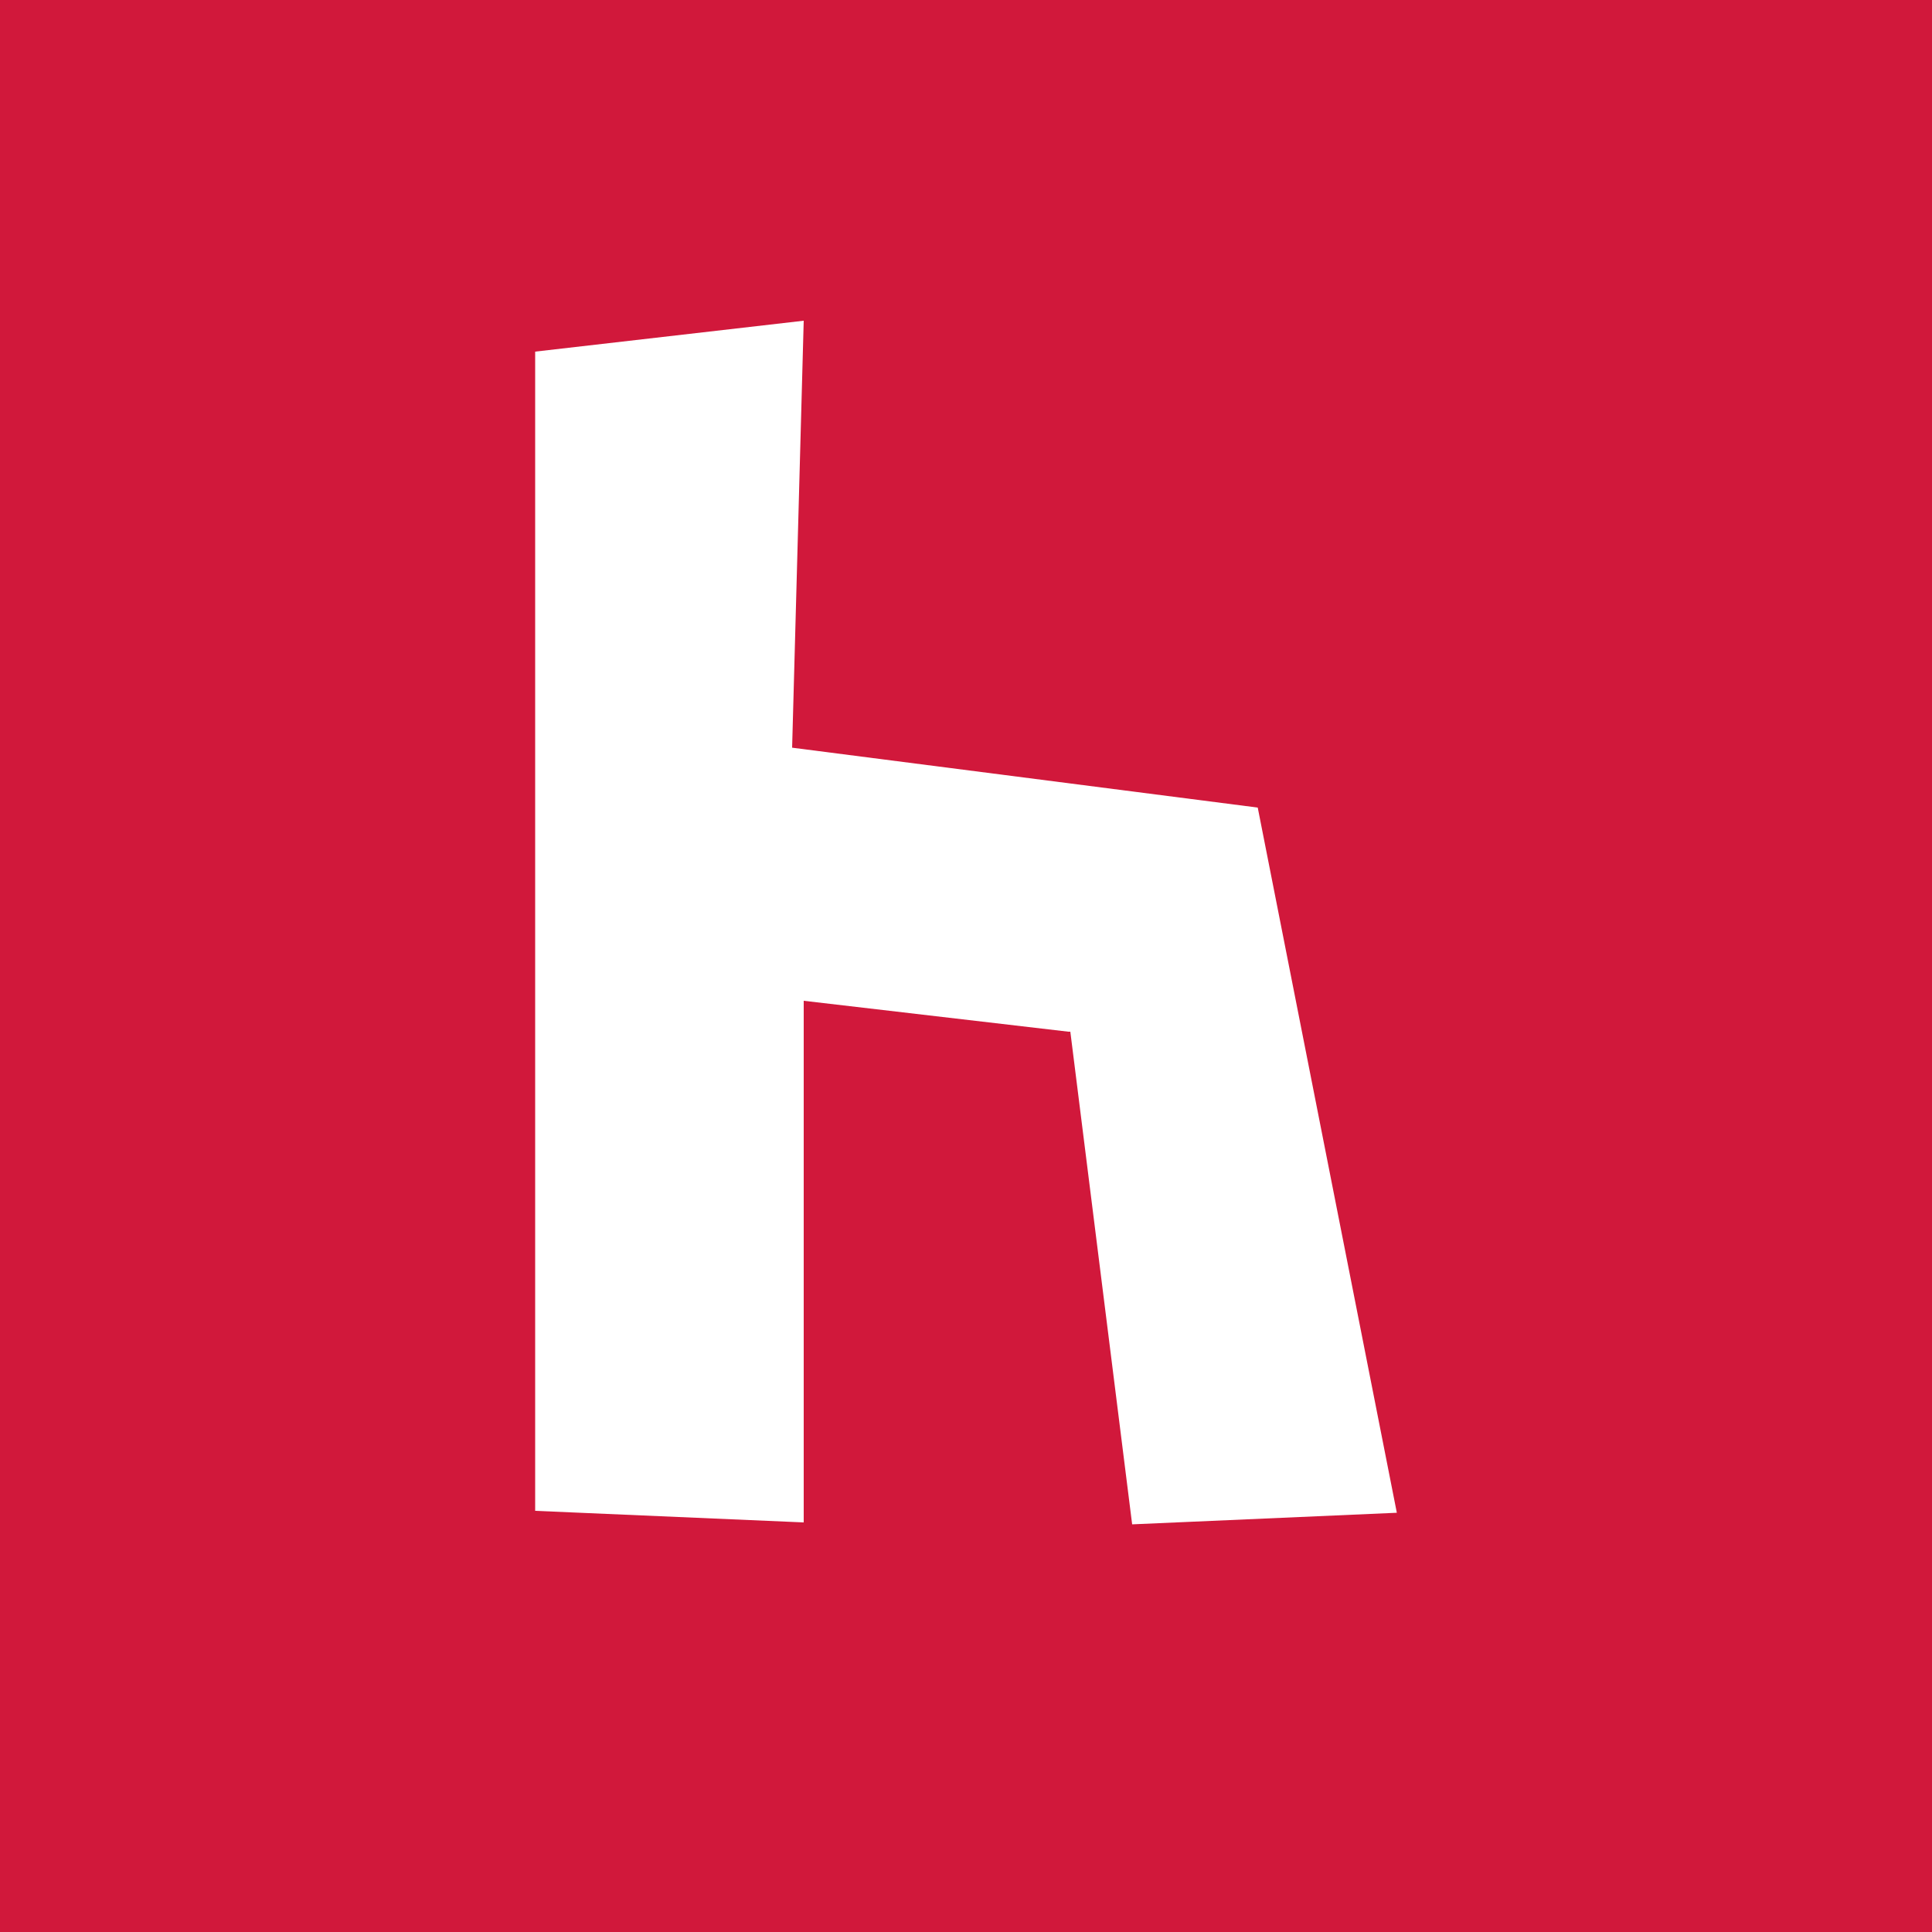 <?xml version="1.0" encoding="UTF-8"?> <svg xmlns="http://www.w3.org/2000/svg" version="1.1" viewBox="0 0 100 100"><defs><style> .cls-1 { fill: #fff; } .cls-2 { fill: #d1183b; } </style></defs><g><g id="Laag_1"><rect class="cls-2" x="0" y="0" width="100" height="100"></rect><rect class="cls-2" x=".3" y="120" width="100" height="100"></rect><rect class="cls-2" x="120" width="100" height="100"></rect><g><polygon class="cls-1" points="180.2 80 179.2 39.6 156.8 38.6 155.8 51.2 164.2 51.2 163.2 81 180.2 80"></polygon><polygon class="cls-1" points="177 18.6 162.3 20.5 163 32.5 179.6 30.5 177 18.6"></polygon></g><path class="cls-1" d="M55.3,53.4l-13.7-1.6v27l-13.9-.6V18.2l13.9-1.6-.6,22.1,24.1,3.1,7.2,36.5-13.7.6-3.2-25.5Z"></path><path class="cls-1" d="M22.3,172l8.6-25,40.7-2,6.6,27-6.6,28-43.7-2-5.6-26ZM58.7,159.4l-15.9,1-3.7,11.7,1.7,13.7,16.9,1,3.7-14.7-2.7-12.7Z"></path></g></g></svg> 